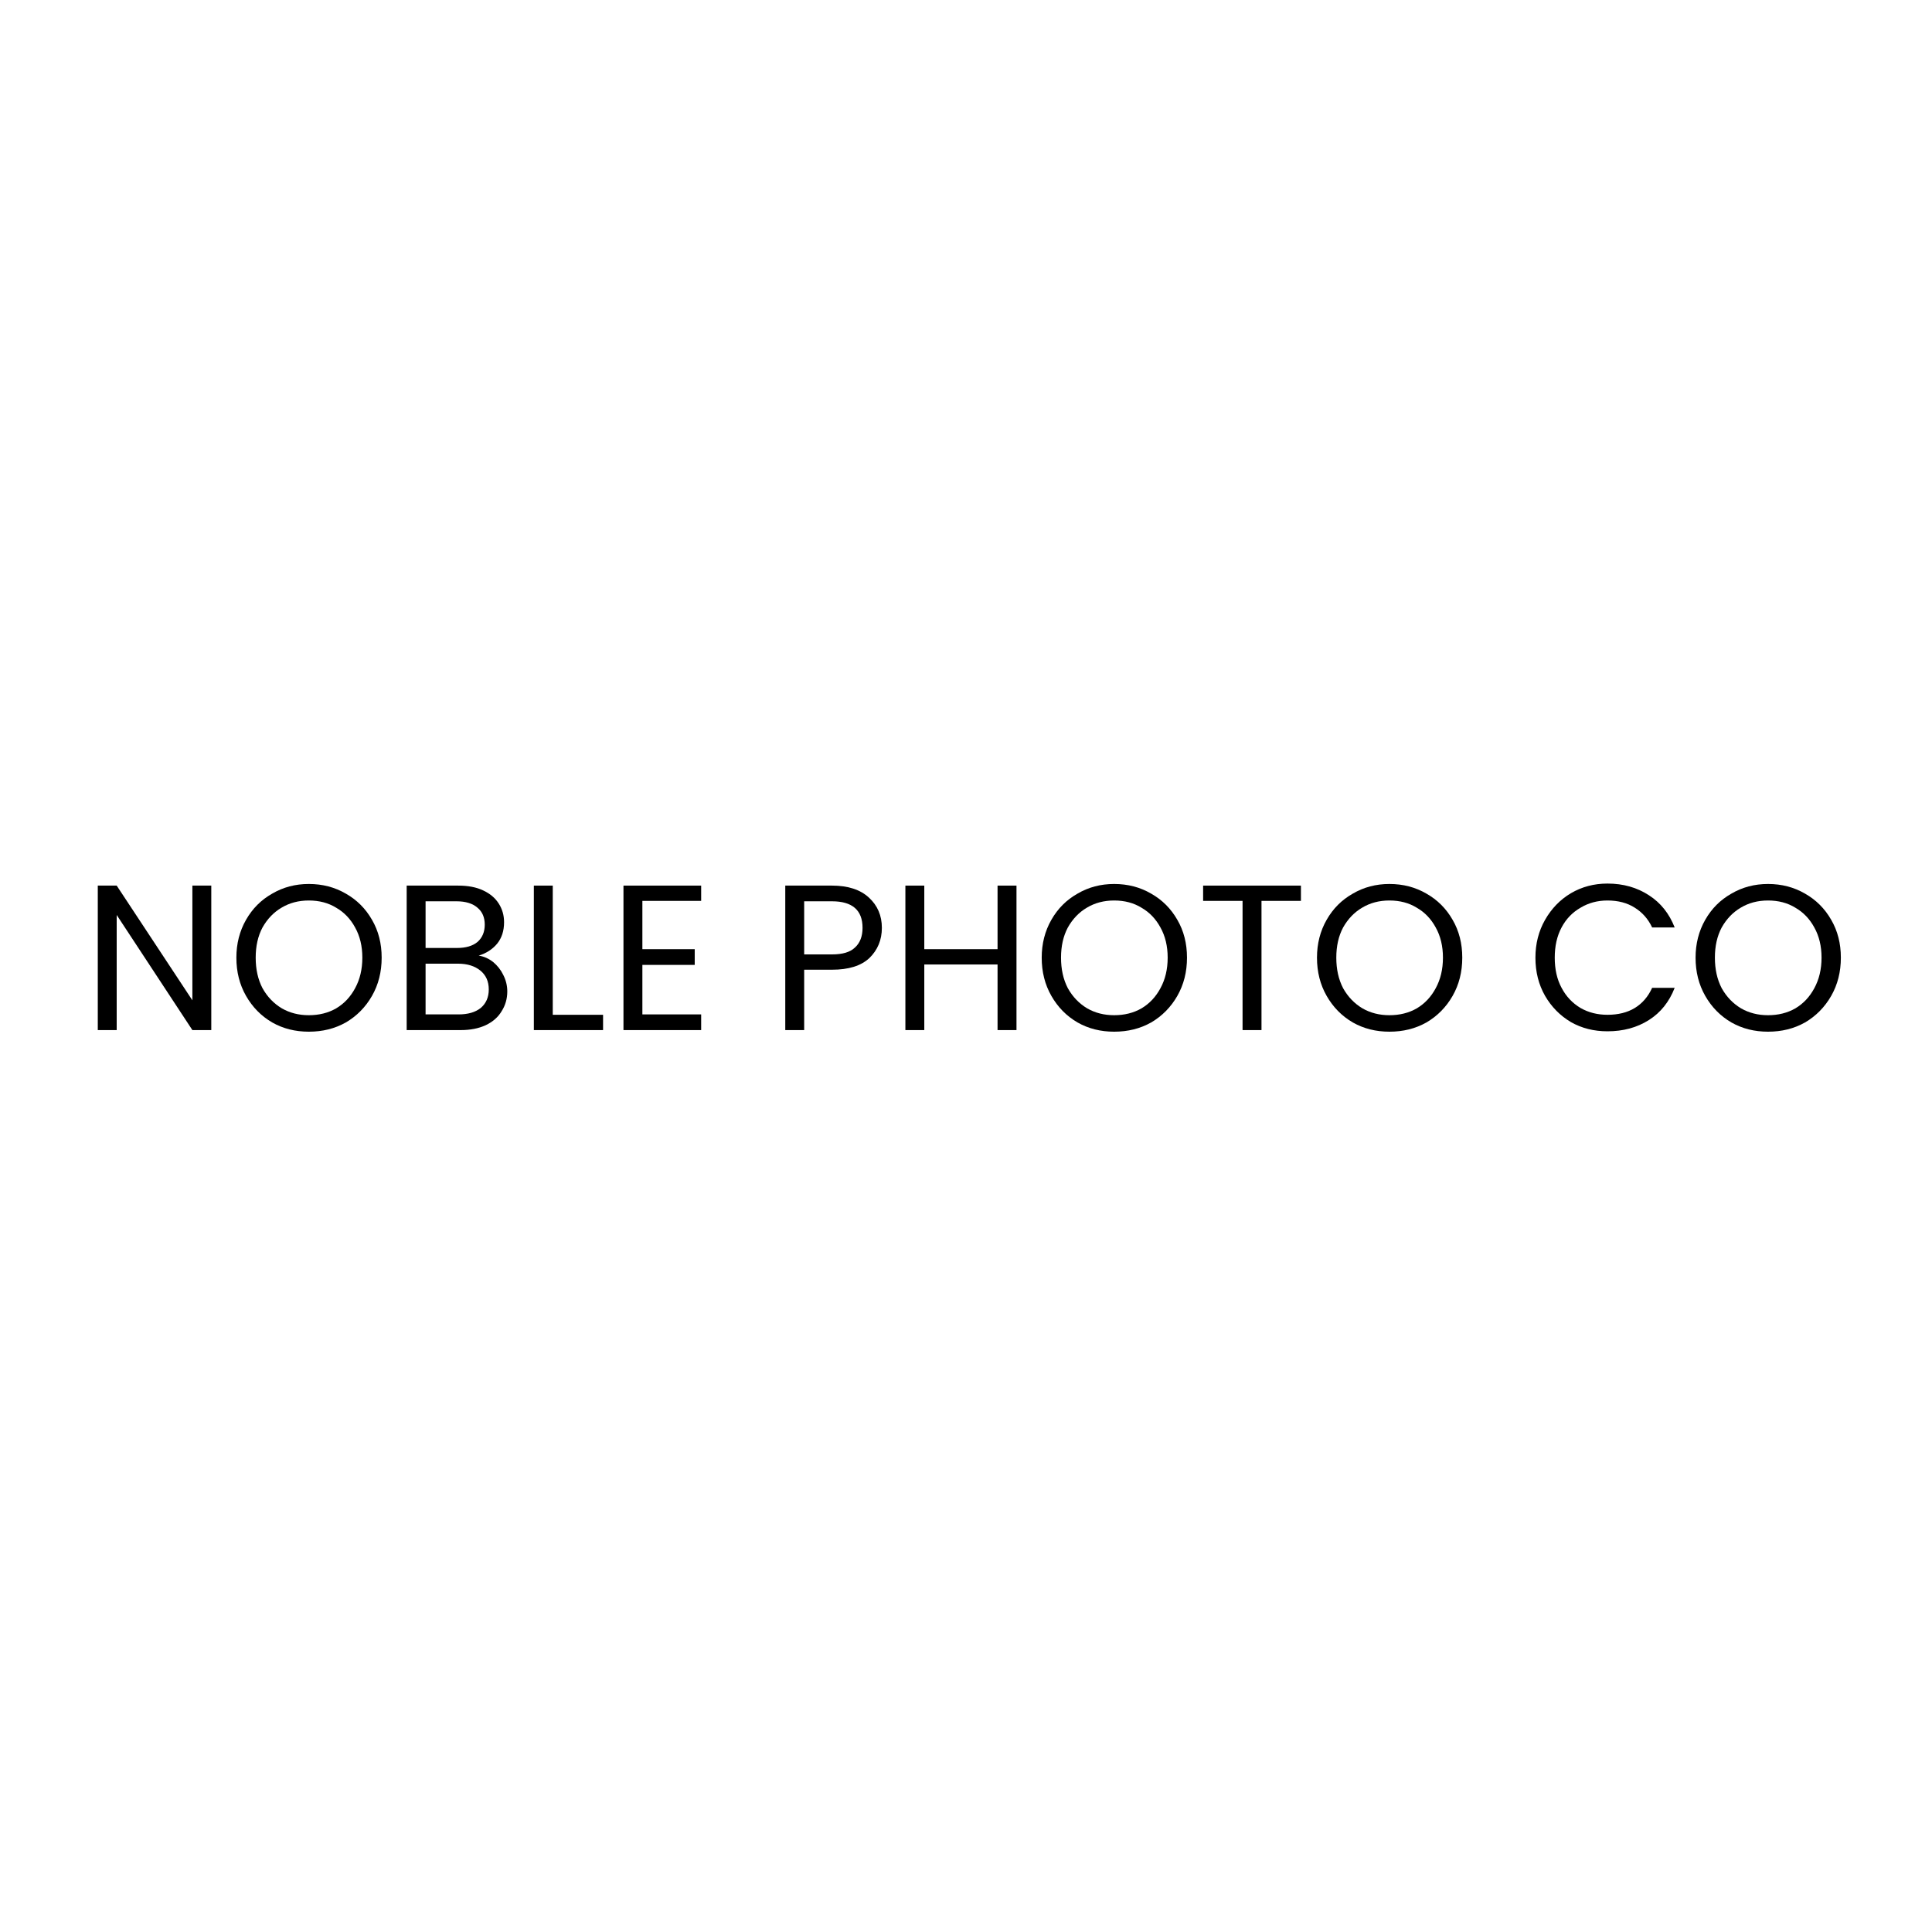 <svg xmlns="http://www.w3.org/2000/svg" xmlns:xlink="http://www.w3.org/1999/xlink" width="100" zoomAndPan="magnify" viewBox="0 0 75 75" height="100" preserveAspectRatio="xMidYMid meet" version="1.2"><defs/><g id="ac4453f81d"><g style="fill:#000000;fill-opacity:1;"><g transform="translate(3.171, 39.988)"><path style="stroke:none" d="M 5.031 0 L 4.297 0 L 1.359 -4.469 L 1.359 0 L 0.625 0 L 0.625 -5.609 L 1.359 -5.609 L 4.297 -1.156 L 4.297 -5.609 L 5.031 -5.609 Z M 5.031 0 "/></g></g><g style="fill:#000000;fill-opacity:1;"><g transform="translate(8.832, 39.988)"><path style="stroke:none" d="M 3.156 0.062 C 2.633 0.062 2.16 -0.055 1.734 -0.297 C 1.305 -0.547 0.969 -0.891 0.719 -1.328 C 0.469 -1.766 0.344 -2.258 0.344 -2.812 C 0.344 -3.352 0.469 -3.844 0.719 -4.281 C 0.969 -4.719 1.305 -5.055 1.734 -5.297 C 2.16 -5.547 2.633 -5.672 3.156 -5.672 C 3.688 -5.672 4.164 -5.547 4.594 -5.297 C 5.02 -5.055 5.359 -4.719 5.609 -4.281 C 5.859 -3.852 5.984 -3.363 5.984 -2.812 C 5.984 -2.258 5.859 -1.766 5.609 -1.328 C 5.359 -0.891 5.02 -0.547 4.594 -0.297 C 4.164 -0.055 3.688 0.062 3.156 0.062 Z M 3.156 -0.578 C 3.551 -0.578 3.906 -0.664 4.219 -0.844 C 4.531 -1.031 4.773 -1.289 4.953 -1.625 C 5.141 -1.969 5.234 -2.363 5.234 -2.812 C 5.234 -3.258 5.141 -3.648 4.953 -3.984 C 4.773 -4.316 4.531 -4.57 4.219 -4.75 C 3.914 -4.938 3.562 -5.031 3.156 -5.031 C 2.758 -5.031 2.406 -4.938 2.094 -4.75 C 1.789 -4.57 1.547 -4.316 1.359 -3.984 C 1.18 -3.648 1.094 -3.258 1.094 -2.812 C 1.094 -2.363 1.18 -1.969 1.359 -1.625 C 1.547 -1.289 1.797 -1.031 2.109 -0.844 C 2.422 -0.664 2.77 -0.578 3.156 -0.578 Z M 3.156 -0.578 "/></g></g><g style="fill:#000000;fill-opacity:1;"><g transform="translate(15.162, 39.988)"><path style="stroke:none" d="M 3.422 -2.891 C 3.629 -2.859 3.816 -2.773 3.984 -2.641 C 4.148 -2.504 4.281 -2.336 4.375 -2.141 C 4.477 -1.941 4.531 -1.727 4.531 -1.5 C 4.531 -1.219 4.457 -0.961 4.312 -0.734 C 4.176 -0.504 3.969 -0.32 3.688 -0.188 C 3.414 -0.062 3.094 0 2.719 0 L 0.625 0 L 0.625 -5.609 L 2.625 -5.609 C 3.008 -5.609 3.332 -5.547 3.594 -5.422 C 3.863 -5.297 4.066 -5.125 4.203 -4.906 C 4.336 -4.695 4.406 -4.457 4.406 -4.188 C 4.406 -3.852 4.316 -3.578 4.141 -3.359 C 3.961 -3.141 3.723 -2.984 3.422 -2.891 Z M 1.359 -3.188 L 2.578 -3.188 C 2.922 -3.188 3.188 -3.266 3.375 -3.422 C 3.562 -3.586 3.656 -3.812 3.656 -4.094 C 3.656 -4.375 3.562 -4.594 3.375 -4.75 C 3.188 -4.914 2.914 -5 2.562 -5 L 1.359 -5 Z M 2.641 -0.609 C 3.004 -0.609 3.289 -0.691 3.5 -0.859 C 3.707 -1.035 3.812 -1.273 3.812 -1.578 C 3.812 -1.891 3.703 -2.133 3.484 -2.312 C 3.266 -2.488 2.977 -2.578 2.625 -2.578 L 1.359 -2.578 L 1.359 -0.609 Z M 2.641 -0.609 "/></g></g><g style="fill:#000000;fill-opacity:1;"><g transform="translate(20.099, 39.988)"><path style="stroke:none" d="M 1.359 -0.594 L 3.312 -0.594 L 3.312 0 L 0.625 0 L 0.625 -5.609 L 1.359 -5.609 Z M 1.359 -0.594 "/></g></g><g style="fill:#000000;fill-opacity:1;"><g transform="translate(23.578, 39.988)"><path style="stroke:none" d="M 1.359 -5.016 L 1.359 -3.141 L 3.391 -3.141 L 3.391 -2.531 L 1.359 -2.531 L 1.359 -0.609 L 3.641 -0.609 L 3.641 0 L 0.625 0 L 0.625 -5.609 L 3.641 -5.609 L 3.641 -5.016 Z M 1.359 -5.016 "/></g></g><g style="fill:#000000;fill-opacity:1;"><g transform="translate(27.709, 39.988)"><path style="stroke:none" d=""/></g></g><g style="fill:#000000;fill-opacity:1;"><g transform="translate(29.859, 39.988)"><path style="stroke:none" d="M 4.375 -3.969 C 4.375 -3.5 4.211 -3.109 3.891 -2.797 C 3.566 -2.492 3.082 -2.344 2.438 -2.344 L 1.359 -2.344 L 1.359 0 L 0.625 0 L 0.625 -5.609 L 2.438 -5.609 C 3.062 -5.609 3.539 -5.453 3.875 -5.141 C 4.207 -4.836 4.375 -4.445 4.375 -3.969 Z M 2.438 -2.938 C 2.844 -2.938 3.141 -3.023 3.328 -3.203 C 3.523 -3.379 3.625 -3.633 3.625 -3.969 C 3.625 -4.656 3.227 -5 2.438 -5 L 1.359 -5 L 1.359 -2.938 Z M 2.438 -2.938 "/></g></g><g style="fill:#000000;fill-opacity:1;"><g transform="translate(34.522, 39.988)"><path style="stroke:none" d="M 4.938 -5.609 L 4.938 0 L 4.203 0 L 4.203 -2.547 L 1.359 -2.547 L 1.359 0 L 0.625 0 L 0.625 -5.609 L 1.359 -5.609 L 1.359 -3.141 L 4.203 -3.141 L 4.203 -5.609 Z M 4.938 -5.609 "/></g></g><g style="fill:#000000;fill-opacity:1;"><g transform="translate(40.095, 39.988)"><path style="stroke:none" d="M 3.156 0.062 C 2.633 0.062 2.16 -0.055 1.734 -0.297 C 1.305 -0.547 0.969 -0.891 0.719 -1.328 C 0.469 -1.766 0.344 -2.258 0.344 -2.812 C 0.344 -3.352 0.469 -3.844 0.719 -4.281 C 0.969 -4.719 1.305 -5.055 1.734 -5.297 C 2.16 -5.547 2.633 -5.672 3.156 -5.672 C 3.688 -5.672 4.164 -5.547 4.594 -5.297 C 5.02 -5.055 5.359 -4.719 5.609 -4.281 C 5.859 -3.852 5.984 -3.363 5.984 -2.812 C 5.984 -2.258 5.859 -1.766 5.609 -1.328 C 5.359 -0.891 5.02 -0.547 4.594 -0.297 C 4.164 -0.055 3.688 0.062 3.156 0.062 Z M 3.156 -0.578 C 3.551 -0.578 3.906 -0.664 4.219 -0.844 C 4.531 -1.031 4.773 -1.289 4.953 -1.625 C 5.141 -1.969 5.234 -2.363 5.234 -2.812 C 5.234 -3.258 5.141 -3.648 4.953 -3.984 C 4.773 -4.316 4.531 -4.57 4.219 -4.75 C 3.914 -4.938 3.562 -5.031 3.156 -5.031 C 2.758 -5.031 2.406 -4.938 2.094 -4.75 C 1.789 -4.57 1.547 -4.316 1.359 -3.984 C 1.18 -3.648 1.094 -3.258 1.094 -2.812 C 1.094 -2.363 1.18 -1.969 1.359 -1.625 C 1.547 -1.289 1.797 -1.031 2.109 -0.844 C 2.422 -0.664 2.77 -0.578 3.156 -0.578 Z M 3.156 -0.578 "/></g></g><g style="fill:#000000;fill-opacity:1;"><g transform="translate(46.424, 39.988)"><path style="stroke:none" d="M 4.078 -5.609 L 4.078 -5.016 L 2.547 -5.016 L 2.547 0 L 1.812 0 L 1.812 -5.016 L 0.281 -5.016 L 0.281 -5.609 Z M 4.078 -5.609 "/></g></g><g style="fill:#000000;fill-opacity:1;"><g transform="translate(50.781, 39.988)"><path style="stroke:none" d="M 3.156 0.062 C 2.633 0.062 2.16 -0.055 1.734 -0.297 C 1.305 -0.547 0.969 -0.891 0.719 -1.328 C 0.469 -1.766 0.344 -2.258 0.344 -2.812 C 0.344 -3.352 0.469 -3.844 0.719 -4.281 C 0.969 -4.719 1.305 -5.055 1.734 -5.297 C 2.16 -5.547 2.633 -5.672 3.156 -5.672 C 3.688 -5.672 4.164 -5.547 4.594 -5.297 C 5.02 -5.055 5.359 -4.719 5.609 -4.281 C 5.859 -3.852 5.984 -3.363 5.984 -2.812 C 5.984 -2.258 5.859 -1.766 5.609 -1.328 C 5.359 -0.891 5.02 -0.547 4.594 -0.297 C 4.164 -0.055 3.688 0.062 3.156 0.062 Z M 3.156 -0.578 C 3.551 -0.578 3.906 -0.664 4.219 -0.844 C 4.531 -1.031 4.773 -1.289 4.953 -1.625 C 5.141 -1.969 5.234 -2.363 5.234 -2.812 C 5.234 -3.258 5.141 -3.648 4.953 -3.984 C 4.773 -4.316 4.531 -4.57 4.219 -4.75 C 3.914 -4.938 3.562 -5.031 3.156 -5.031 C 2.758 -5.031 2.406 -4.938 2.094 -4.75 C 1.789 -4.57 1.547 -4.316 1.359 -3.984 C 1.18 -3.648 1.094 -3.258 1.094 -2.812 C 1.094 -2.363 1.18 -1.969 1.359 -1.625 C 1.547 -1.289 1.797 -1.031 2.109 -0.844 C 2.422 -0.664 2.77 -0.578 3.156 -0.578 Z M 3.156 -0.578 "/></g></g><g style="fill:#000000;fill-opacity:1;"><g transform="translate(57.111, 39.988)"><path style="stroke:none" d=""/></g></g><g style="fill:#000000;fill-opacity:1;"><g transform="translate(59.261, 39.988)"><path style="stroke:none" d="M 0.344 -2.812 C 0.344 -3.352 0.469 -3.844 0.719 -4.281 C 0.969 -4.719 1.301 -5.062 1.719 -5.312 C 2.145 -5.562 2.617 -5.688 3.141 -5.688 C 3.754 -5.688 4.289 -5.535 4.75 -5.234 C 5.207 -4.941 5.539 -4.523 5.75 -3.984 L 4.875 -3.984 C 4.719 -4.316 4.492 -4.57 4.203 -4.75 C 3.91 -4.938 3.555 -5.031 3.141 -5.031 C 2.754 -5.031 2.406 -4.938 2.094 -4.75 C 1.781 -4.57 1.535 -4.316 1.359 -3.984 C 1.18 -3.648 1.094 -3.258 1.094 -2.812 C 1.094 -2.363 1.18 -1.973 1.359 -1.641 C 1.535 -1.305 1.781 -1.047 2.094 -0.859 C 2.406 -0.68 2.754 -0.594 3.141 -0.594 C 3.555 -0.594 3.91 -0.68 4.203 -0.859 C 4.492 -1.035 4.719 -1.297 4.875 -1.641 L 5.75 -1.641 C 5.539 -1.098 5.207 -0.68 4.75 -0.391 C 4.289 -0.098 3.754 0.047 3.141 0.047 C 2.617 0.047 2.145 -0.07 1.719 -0.312 C 1.301 -0.562 0.969 -0.898 0.719 -1.328 C 0.469 -1.766 0.344 -2.258 0.344 -2.812 Z M 0.344 -2.812 "/></g></g><g style="fill:#000000;fill-opacity:1;"><g transform="translate(65.478, 39.988)"><path style="stroke:none" d="M 3.156 0.062 C 2.633 0.062 2.16 -0.055 1.734 -0.297 C 1.305 -0.547 0.969 -0.891 0.719 -1.328 C 0.469 -1.766 0.344 -2.258 0.344 -2.812 C 0.344 -3.352 0.469 -3.844 0.719 -4.281 C 0.969 -4.719 1.305 -5.055 1.734 -5.297 C 2.16 -5.547 2.633 -5.672 3.156 -5.672 C 3.688 -5.672 4.164 -5.547 4.594 -5.297 C 5.02 -5.055 5.359 -4.719 5.609 -4.281 C 5.859 -3.852 5.984 -3.363 5.984 -2.812 C 5.984 -2.258 5.859 -1.766 5.609 -1.328 C 5.359 -0.891 5.02 -0.547 4.594 -0.297 C 4.164 -0.055 3.688 0.062 3.156 0.062 Z M 3.156 -0.578 C 3.551 -0.578 3.906 -0.664 4.219 -0.844 C 4.531 -1.031 4.773 -1.289 4.953 -1.625 C 5.141 -1.969 5.234 -2.363 5.234 -2.812 C 5.234 -3.258 5.141 -3.648 4.953 -3.984 C 4.773 -4.316 4.531 -4.57 4.219 -4.75 C 3.914 -4.938 3.562 -5.031 3.156 -5.031 C 2.758 -5.031 2.406 -4.938 2.094 -4.75 C 1.789 -4.57 1.547 -4.316 1.359 -3.984 C 1.18 -3.648 1.094 -3.258 1.094 -2.812 C 1.094 -2.363 1.18 -1.969 1.359 -1.625 C 1.547 -1.289 1.797 -1.031 2.109 -0.844 C 2.422 -0.664 2.77 -0.578 3.156 -0.578 Z M 3.156 -0.578 "/></g></g></g></svg>